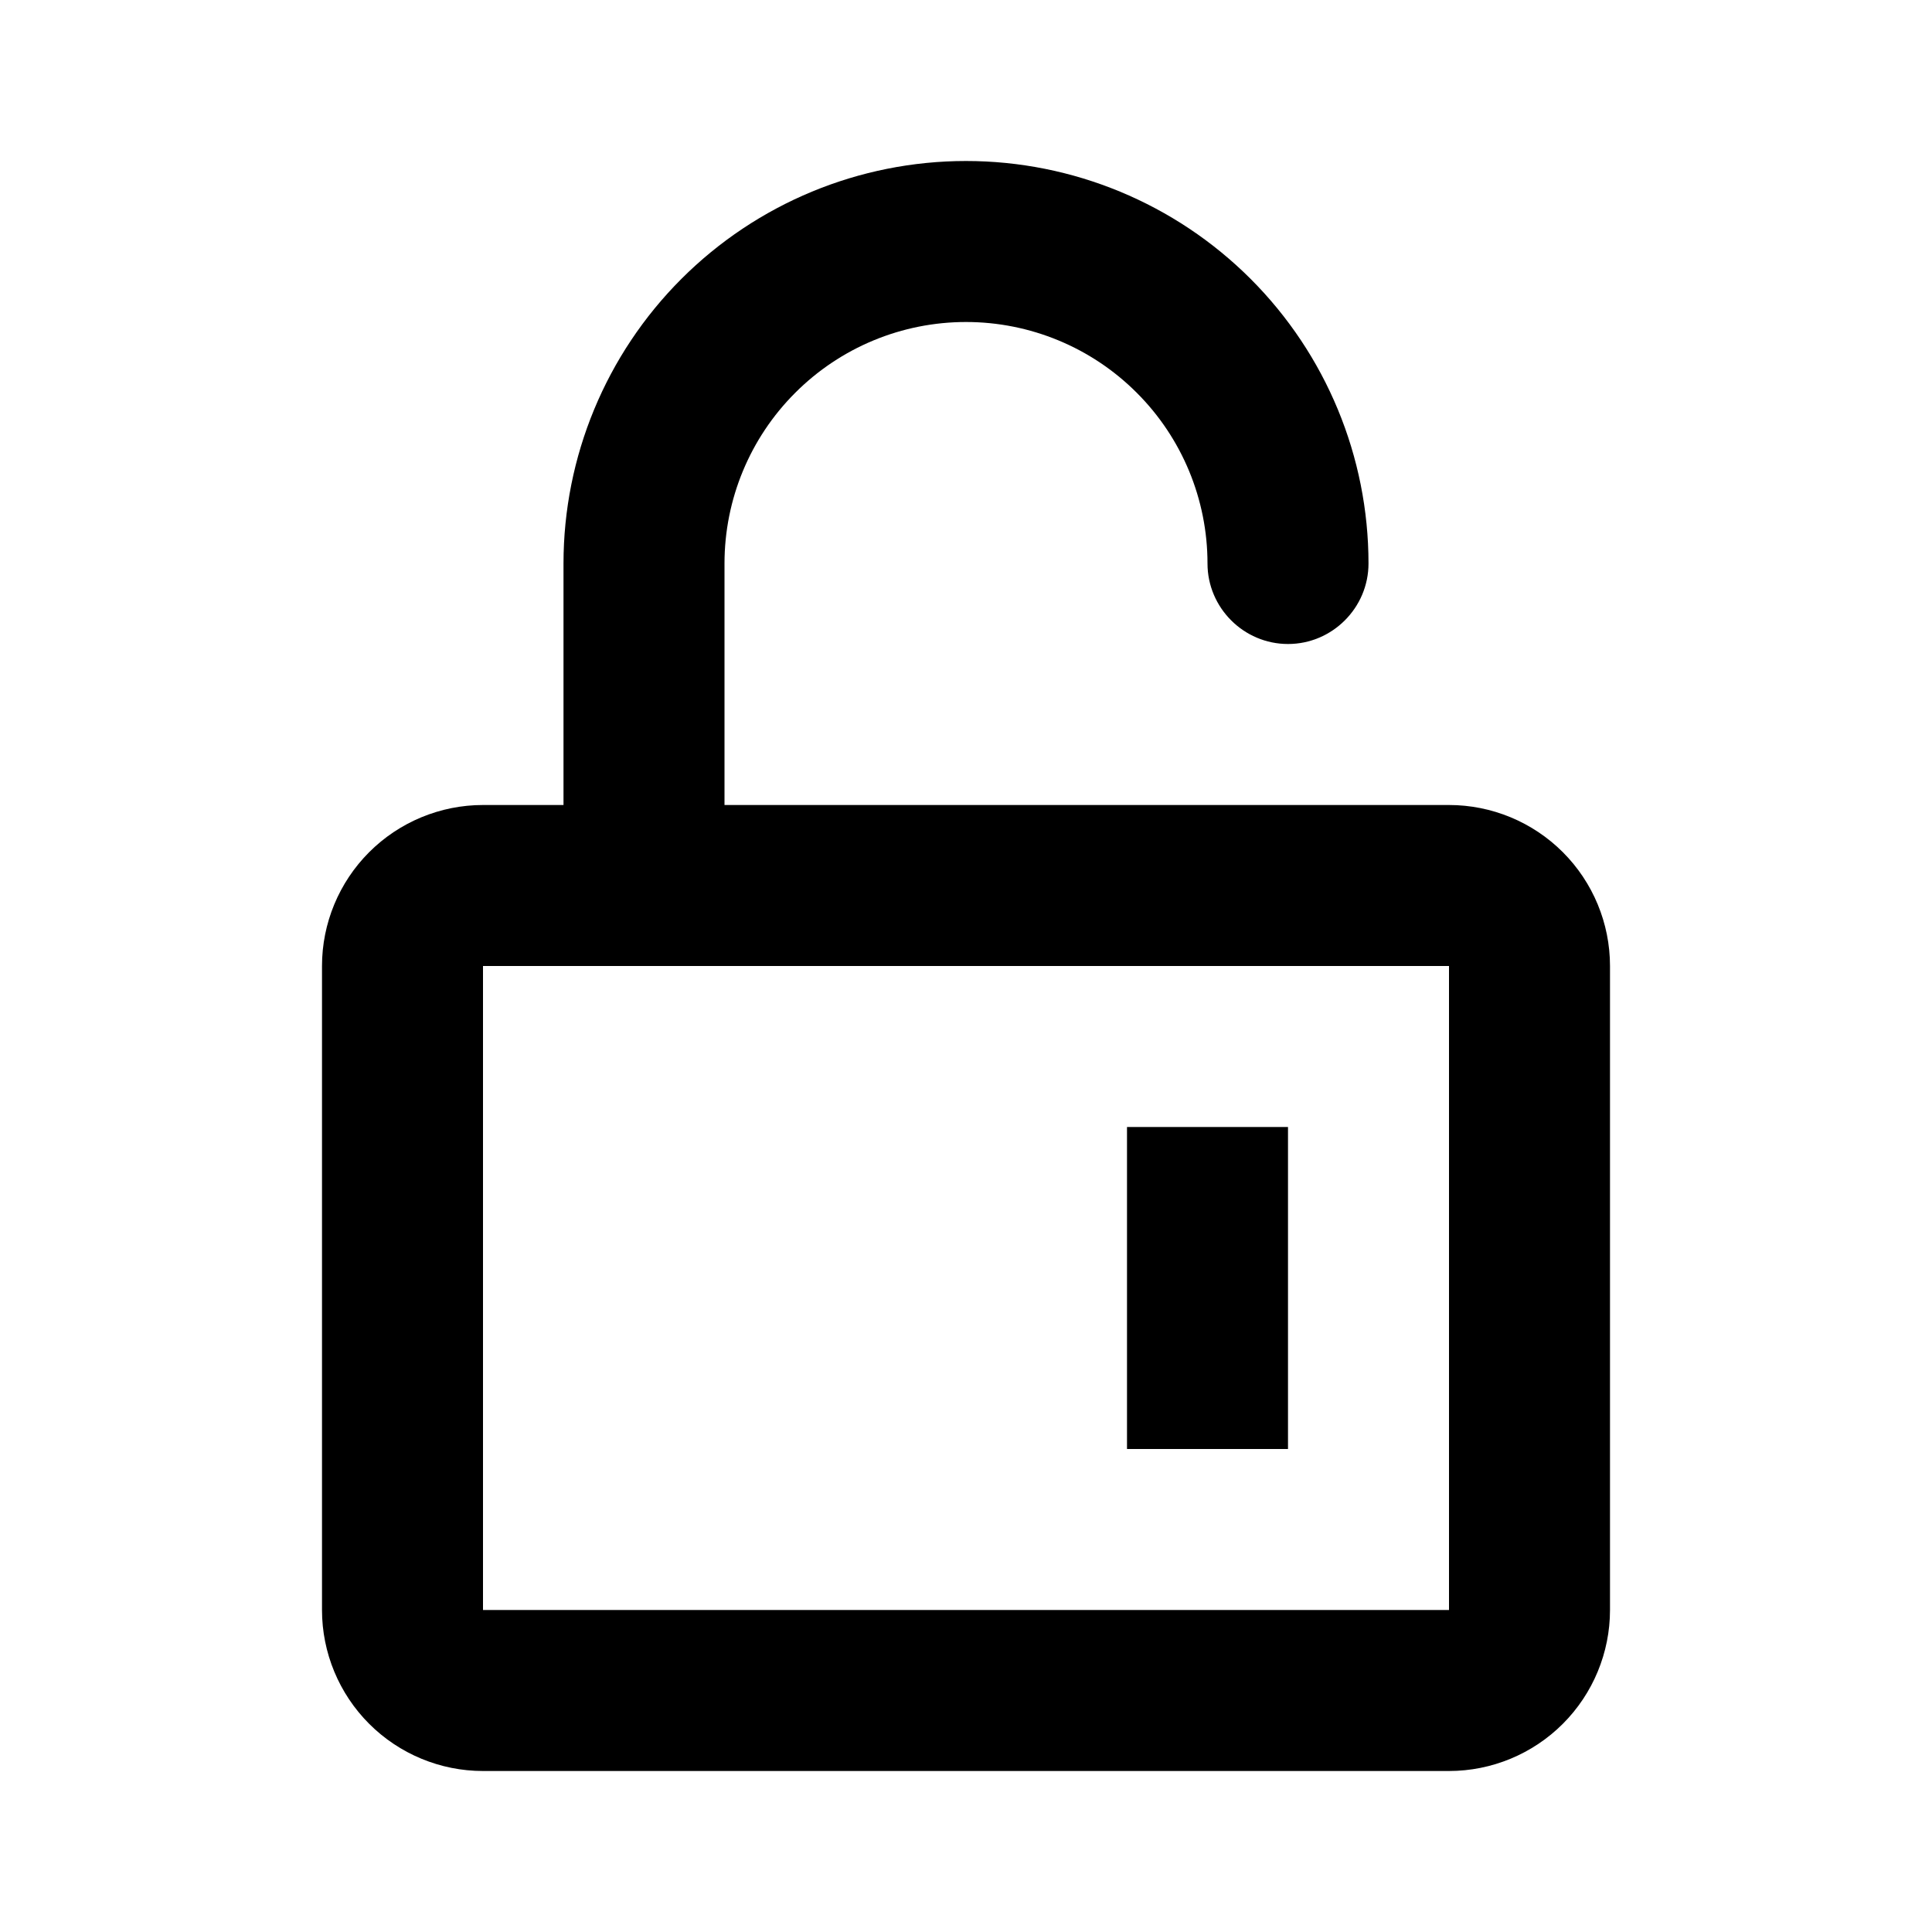 <svg
    xmlns="http://www.w3.org/2000/svg"
    viewBox="0 0 24 24"
    id="vector">
    <path
        id="path"
        d="M 7 10 L 7 7 C 7 5.674 7.527 4.402 8.464 3.465 C 9.402 2.527 10.674 2 12 2 C 13.326 2 14.598 2.527 15.536 3.465 C 16.473 4.402 17 5.674 17 7 C 17 7.55 16.55 8 16 8 C 15.45 8 15 7.55 15 7 C 15 6.204 14.684 5.441 14.121 4.879 C 13.559 4.316 12.796 4 12 4 C 11.204 4 10.441 4.316 9.879 4.879 C 9.316 5.441 9 6.204 9 7 L 9 10 L 18 10 C 18.53 10 19.039 10.211 19.414 10.586 C 19.789 10.961 20 11.47 20 12 L 20 20 C 20 20.53 19.789 21.039 19.414 21.414 C 19.039 21.789 18.53 22 18 22 L 6 22 C 5.47 22 4.961 21.789 4.586 21.414 C 4.211 21.039 4 20.53 4 20 L 4 12 C 4 11.47 4.211 10.961 4.586 10.586 C 4.961 10.211 5.47 10 6 10 L 7 10 Z M 6 12 L 6 20 L 18 20 L 18 12 L 6 12 Z M 14 14 L 16 14 L 16 18 L 14 18 L 14 14 Z"
        fill="#000000"
        fill-rule="evenodd"/>
</svg>

